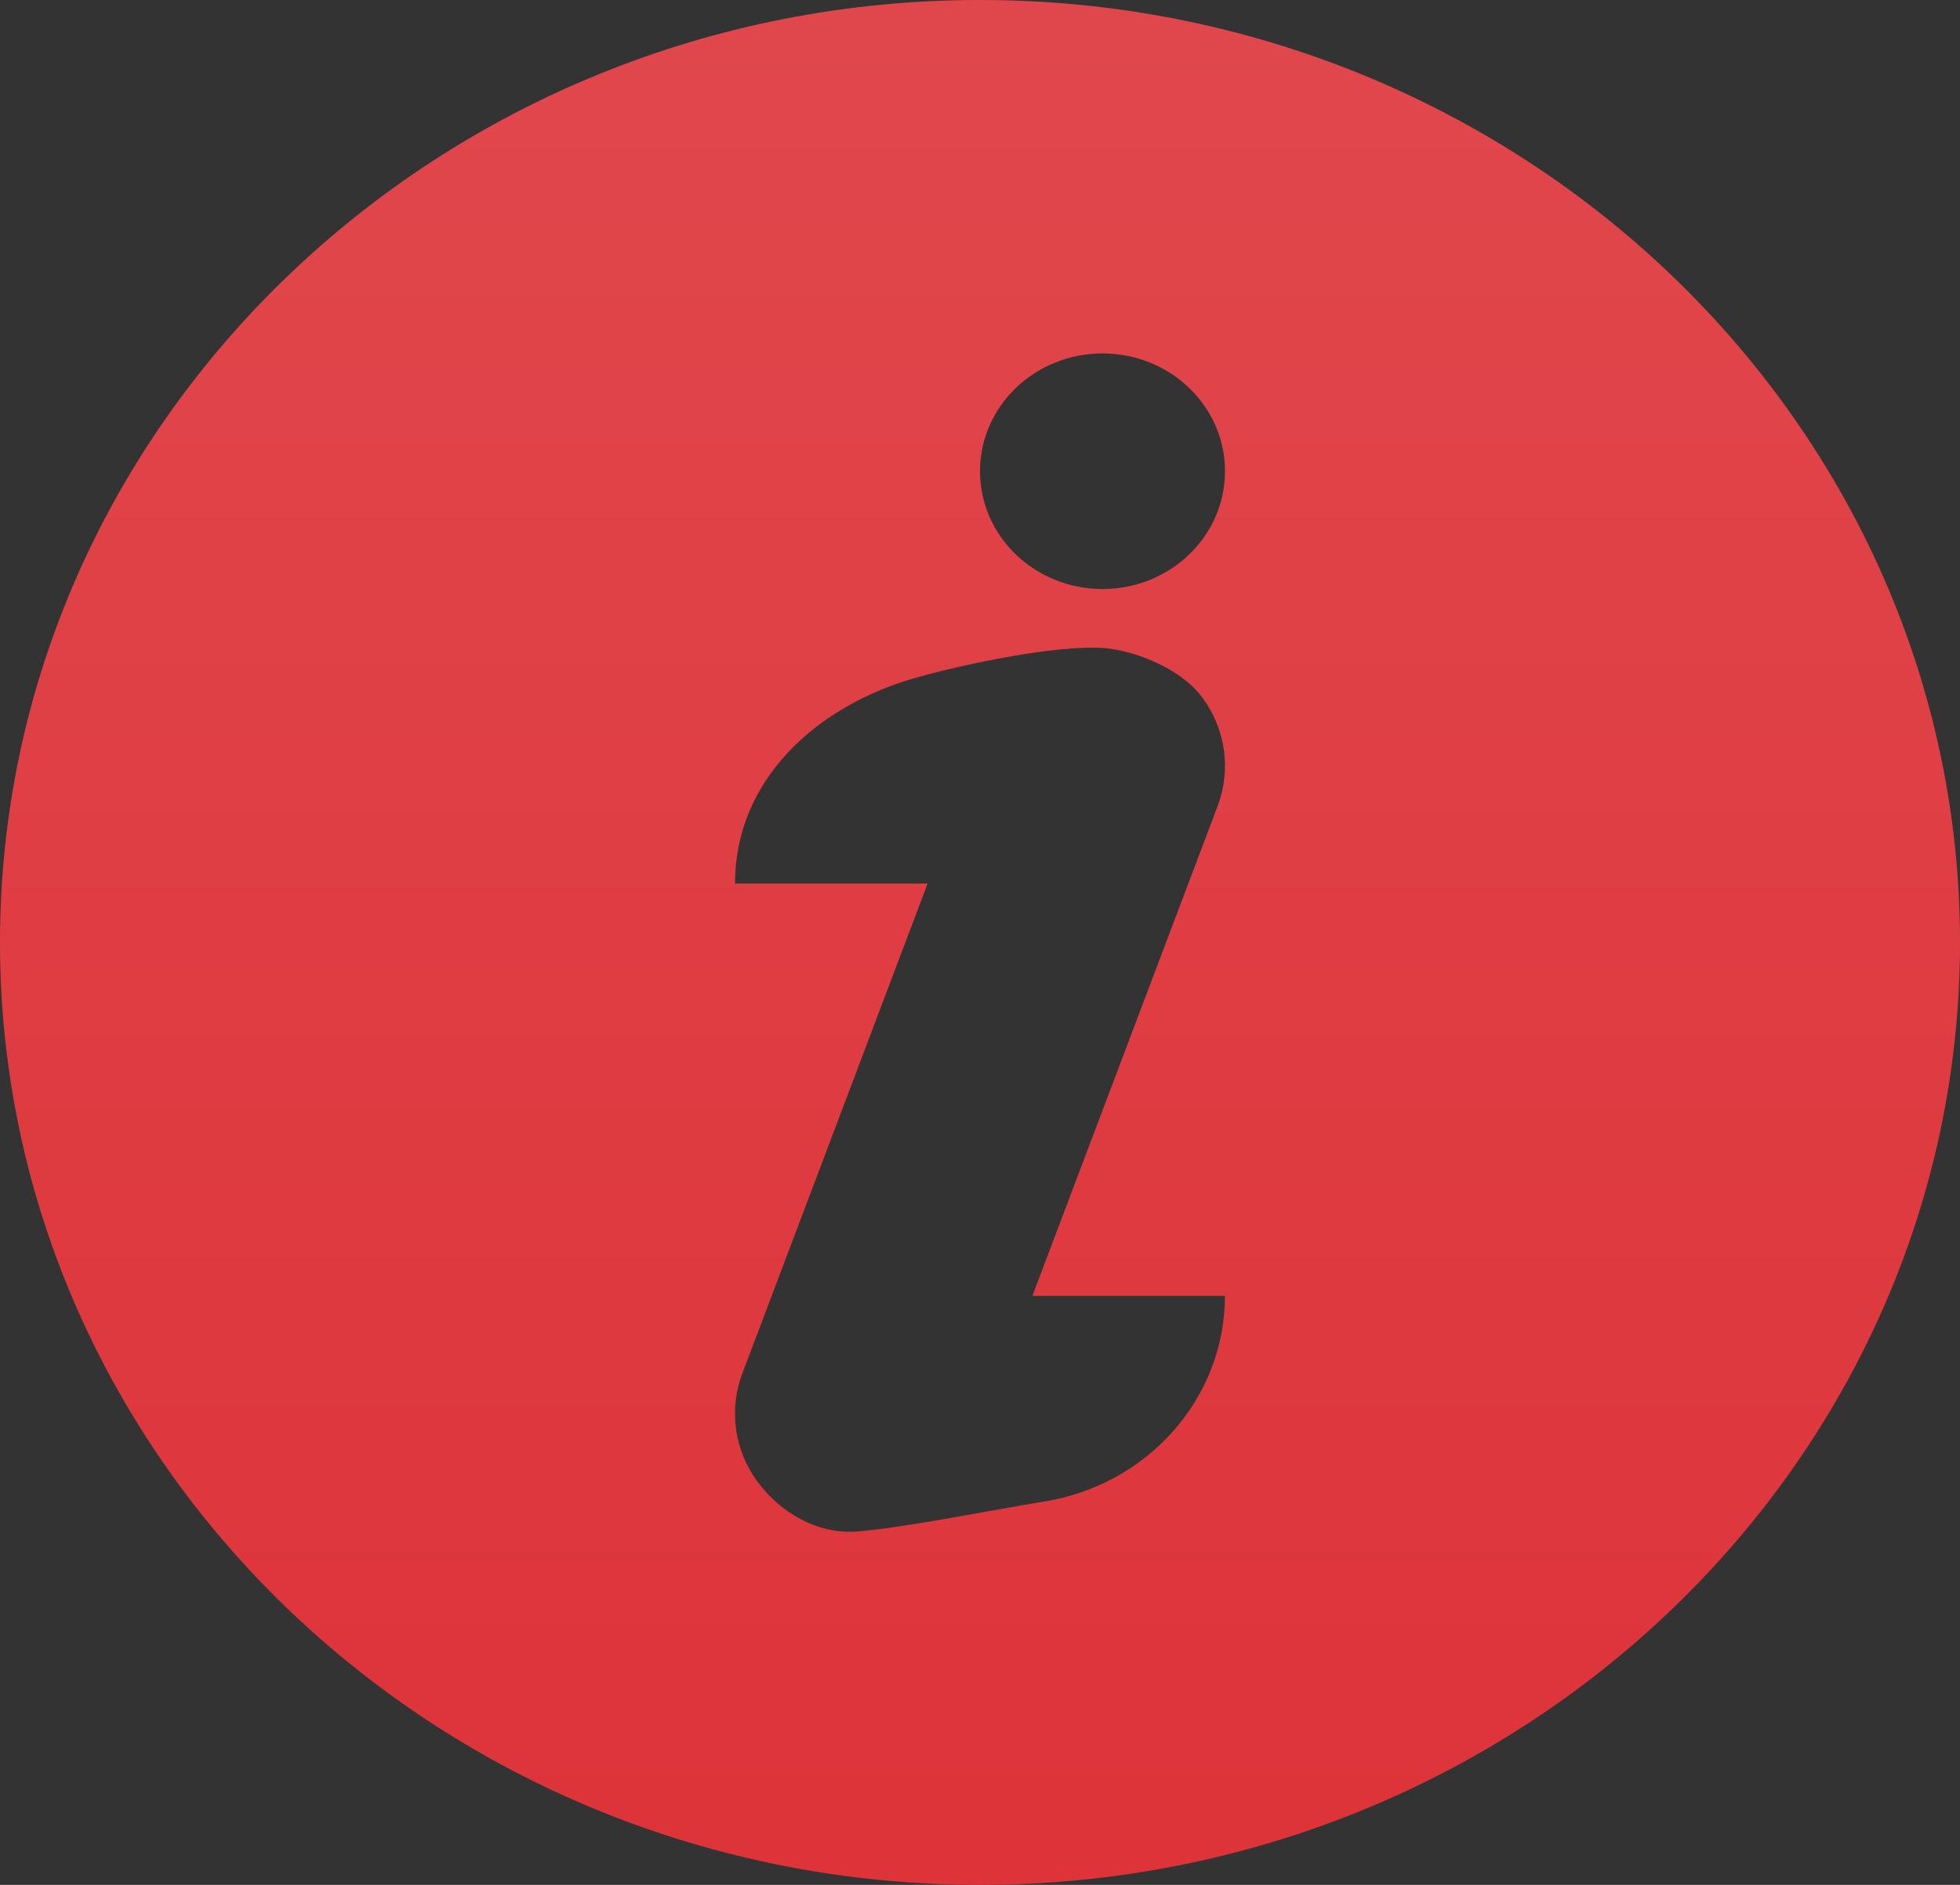 <?xml version="1.0" encoding="UTF-8"?> <svg xmlns="http://www.w3.org/2000/svg" width="52" height="50" viewBox="0 0 52 50" fill="none"><rect x="0" y="0" width="52" height="50" fill="#333333" stroke="none"/> <path d="M26 0C11.664 0 0 11.215 0 25C0 38.785 11.664 50 26 50C40.336 50 52 38.785 52 25C52 11.215 40.336 0 26 0ZM27.691 39.833C26.456 40.031 23.998 40.526 22.75 40.625C21.694 40.709 20.697 40.128 20.089 39.293C19.479 38.458 19.333 37.39 19.695 36.432L24.61 23.438H19.5C19.496 20.73 21.608 18.739 24.309 17.975C25.599 17.61 28 17.111 29.25 17.188C29.998 17.233 31.303 17.685 31.911 18.52C32.52 19.354 32.666 20.422 32.305 21.381L27.39 34.375H32.498C32.499 37.08 30.466 39.389 27.691 39.833V39.833ZM29.25 15.625C27.455 15.625 26 14.226 26 12.5C26 10.774 27.455 9.375 29.25 9.375C31.045 9.375 32.5 10.774 32.5 12.5C32.5 14.226 31.045 15.625 29.25 15.625Z" fill="#DD3339"></path> <path d="M26 0C11.664 0 0 11.215 0 25C0 38.785 11.664 50 26 50C40.336 50 52 38.785 52 25C52 11.215 40.336 0 26 0ZM27.691 39.833C26.456 40.031 23.998 40.526 22.75 40.625C21.694 40.709 20.697 40.128 20.089 39.293C19.479 38.458 19.333 37.39 19.695 36.432L24.61 23.438H19.5C19.496 20.73 21.608 18.739 24.309 17.975C25.599 17.61 28 17.111 29.25 17.188C29.998 17.233 31.303 17.685 31.911 18.52C32.52 19.354 32.666 20.422 32.305 21.381L27.39 34.375H32.498C32.499 37.08 30.466 39.389 27.691 39.833V39.833ZM29.25 15.625C27.455 15.625 26 14.226 26 12.5C26 10.774 27.455 9.375 29.25 9.375C31.045 9.375 32.5 10.774 32.5 12.5C32.5 14.226 31.045 15.625 29.25 15.625Z" fill="url(#paint0_linear)" fill-opacity="0.1"></path> <defs> <linearGradient id="paint0_linear" x1="26" y1="0" x2="26" y2="50" gradientUnits="userSpaceOnUse"> <stop stop-color="white"></stop> <stop offset="1" stop-color="white" stop-opacity="0"></stop> </linearGradient> </defs> </svg> 